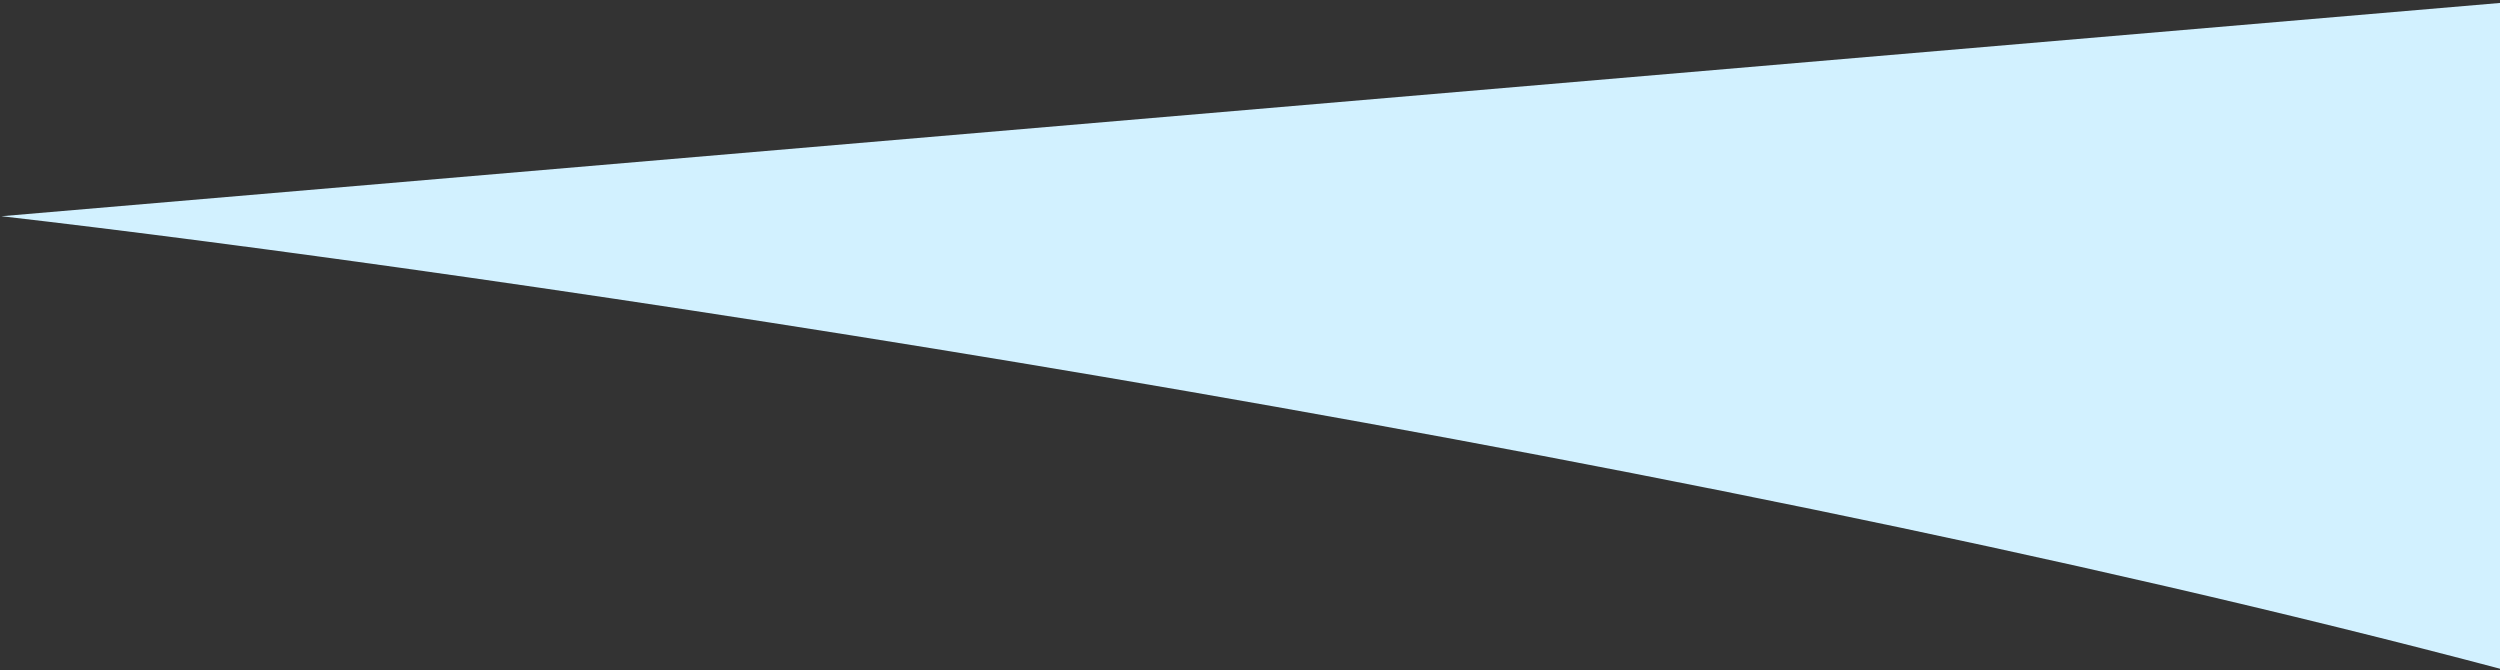 <svg width="903" height="242" viewBox="0 0 903 242" fill="none" xmlns="http://www.w3.org/2000/svg">
<rect x="0" y="0" width="903" height="242" fill="#333333" stroke="none"/>
<path d="M904.5 241.938C589.942 158.565 170.599 97.638 0.5 78.098L904.5 0.938V241.938Z" fill="#D2F1FF"/>
</svg>
